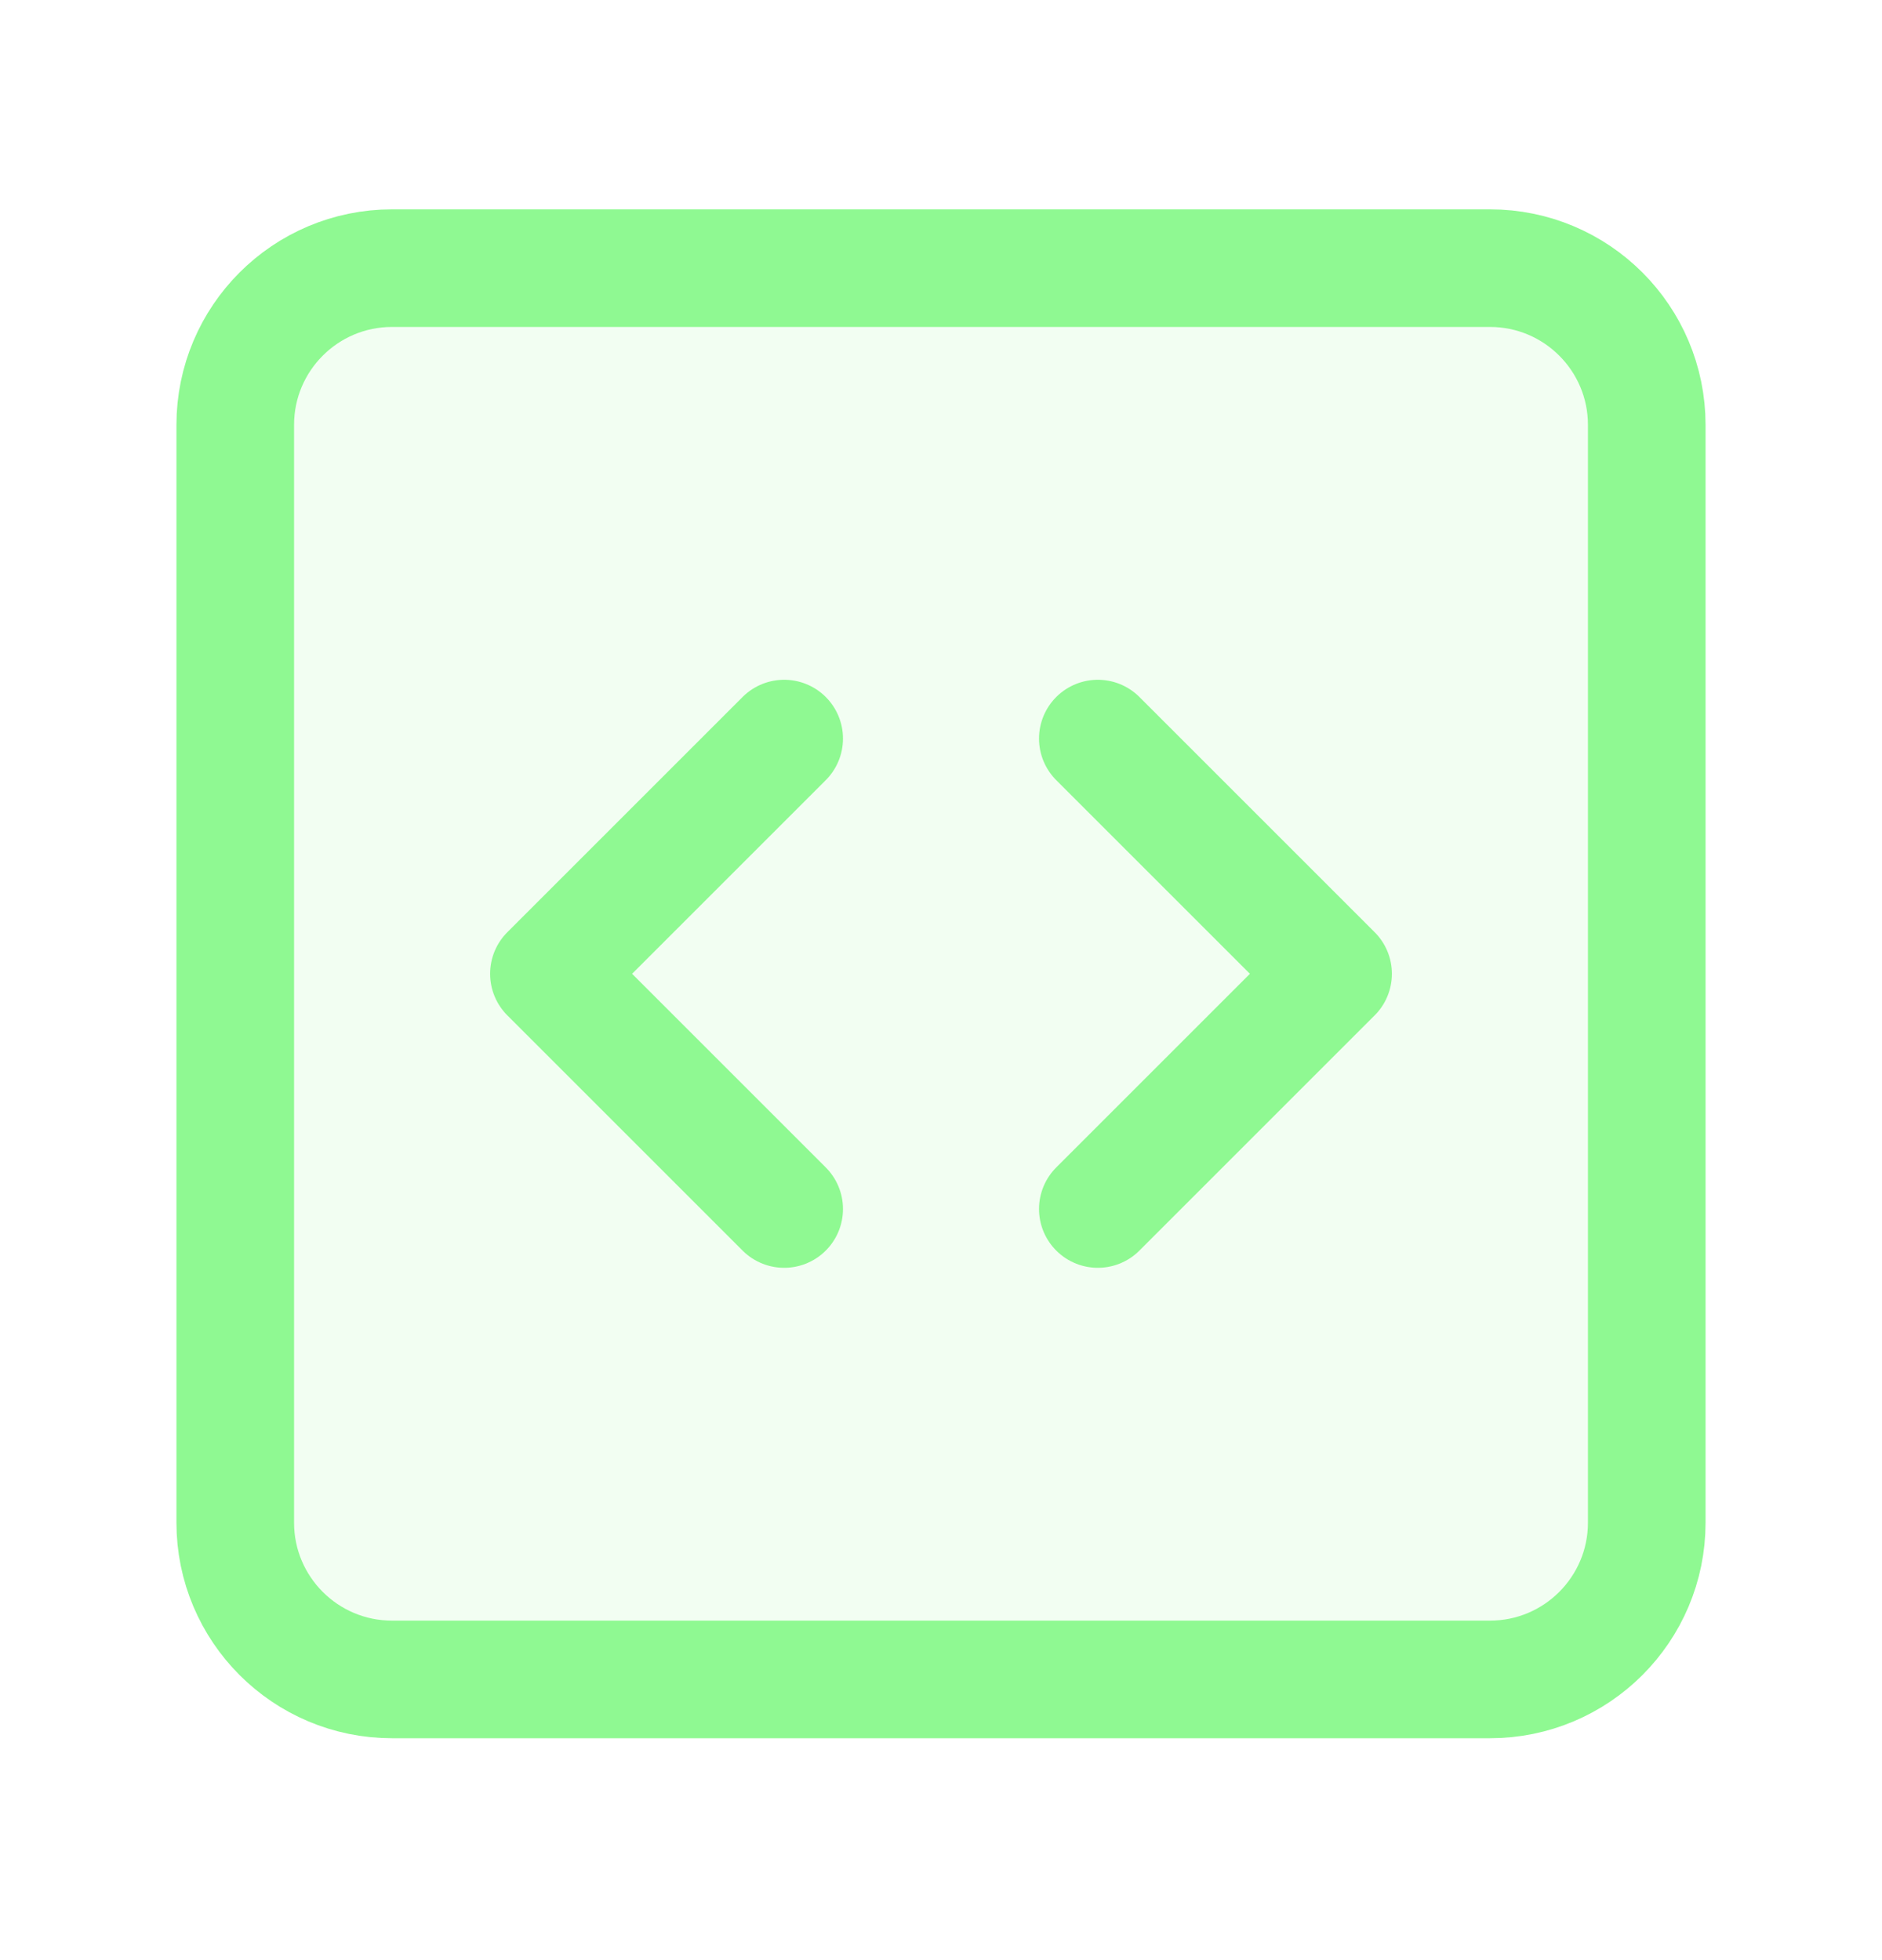 <svg width="24" height="25" viewBox="0 0 24 25" fill="none" xmlns="http://www.w3.org/2000/svg">
<path opacity="0.12" d="M19 3.42H5C3.895 3.42 3 4.315 3 5.42V19.42C3 20.524 3.895 21.42 5 21.42H19C20.105 21.42 21 20.524 21 19.42V5.42C21 4.315 20.105 3.42 19 3.42Z" fill="#8FF992"/>
<path d="M10 9.42L7 12.42L10 15.42" stroke="#8FF992" stroke-width="1.5" stroke-linecap="round" stroke-linejoin="round"/>
<path d="M14 15.42L17 12.42L14 9.42" stroke="#8FF992" stroke-width="1.5" stroke-linecap="round" stroke-linejoin="round"/>
<path d="M19 3.42H5C3.895 3.42 3 4.315 3 5.42V19.42C3 20.524 3.895 21.42 5 21.42H19C20.105 21.42 21 20.524 21 19.42V5.42C21 4.315 20.105 3.42 19 3.42Z" stroke="#8FF992" stroke-width="1.5" stroke-linecap="round" stroke-linejoin="round"/>
</svg>

